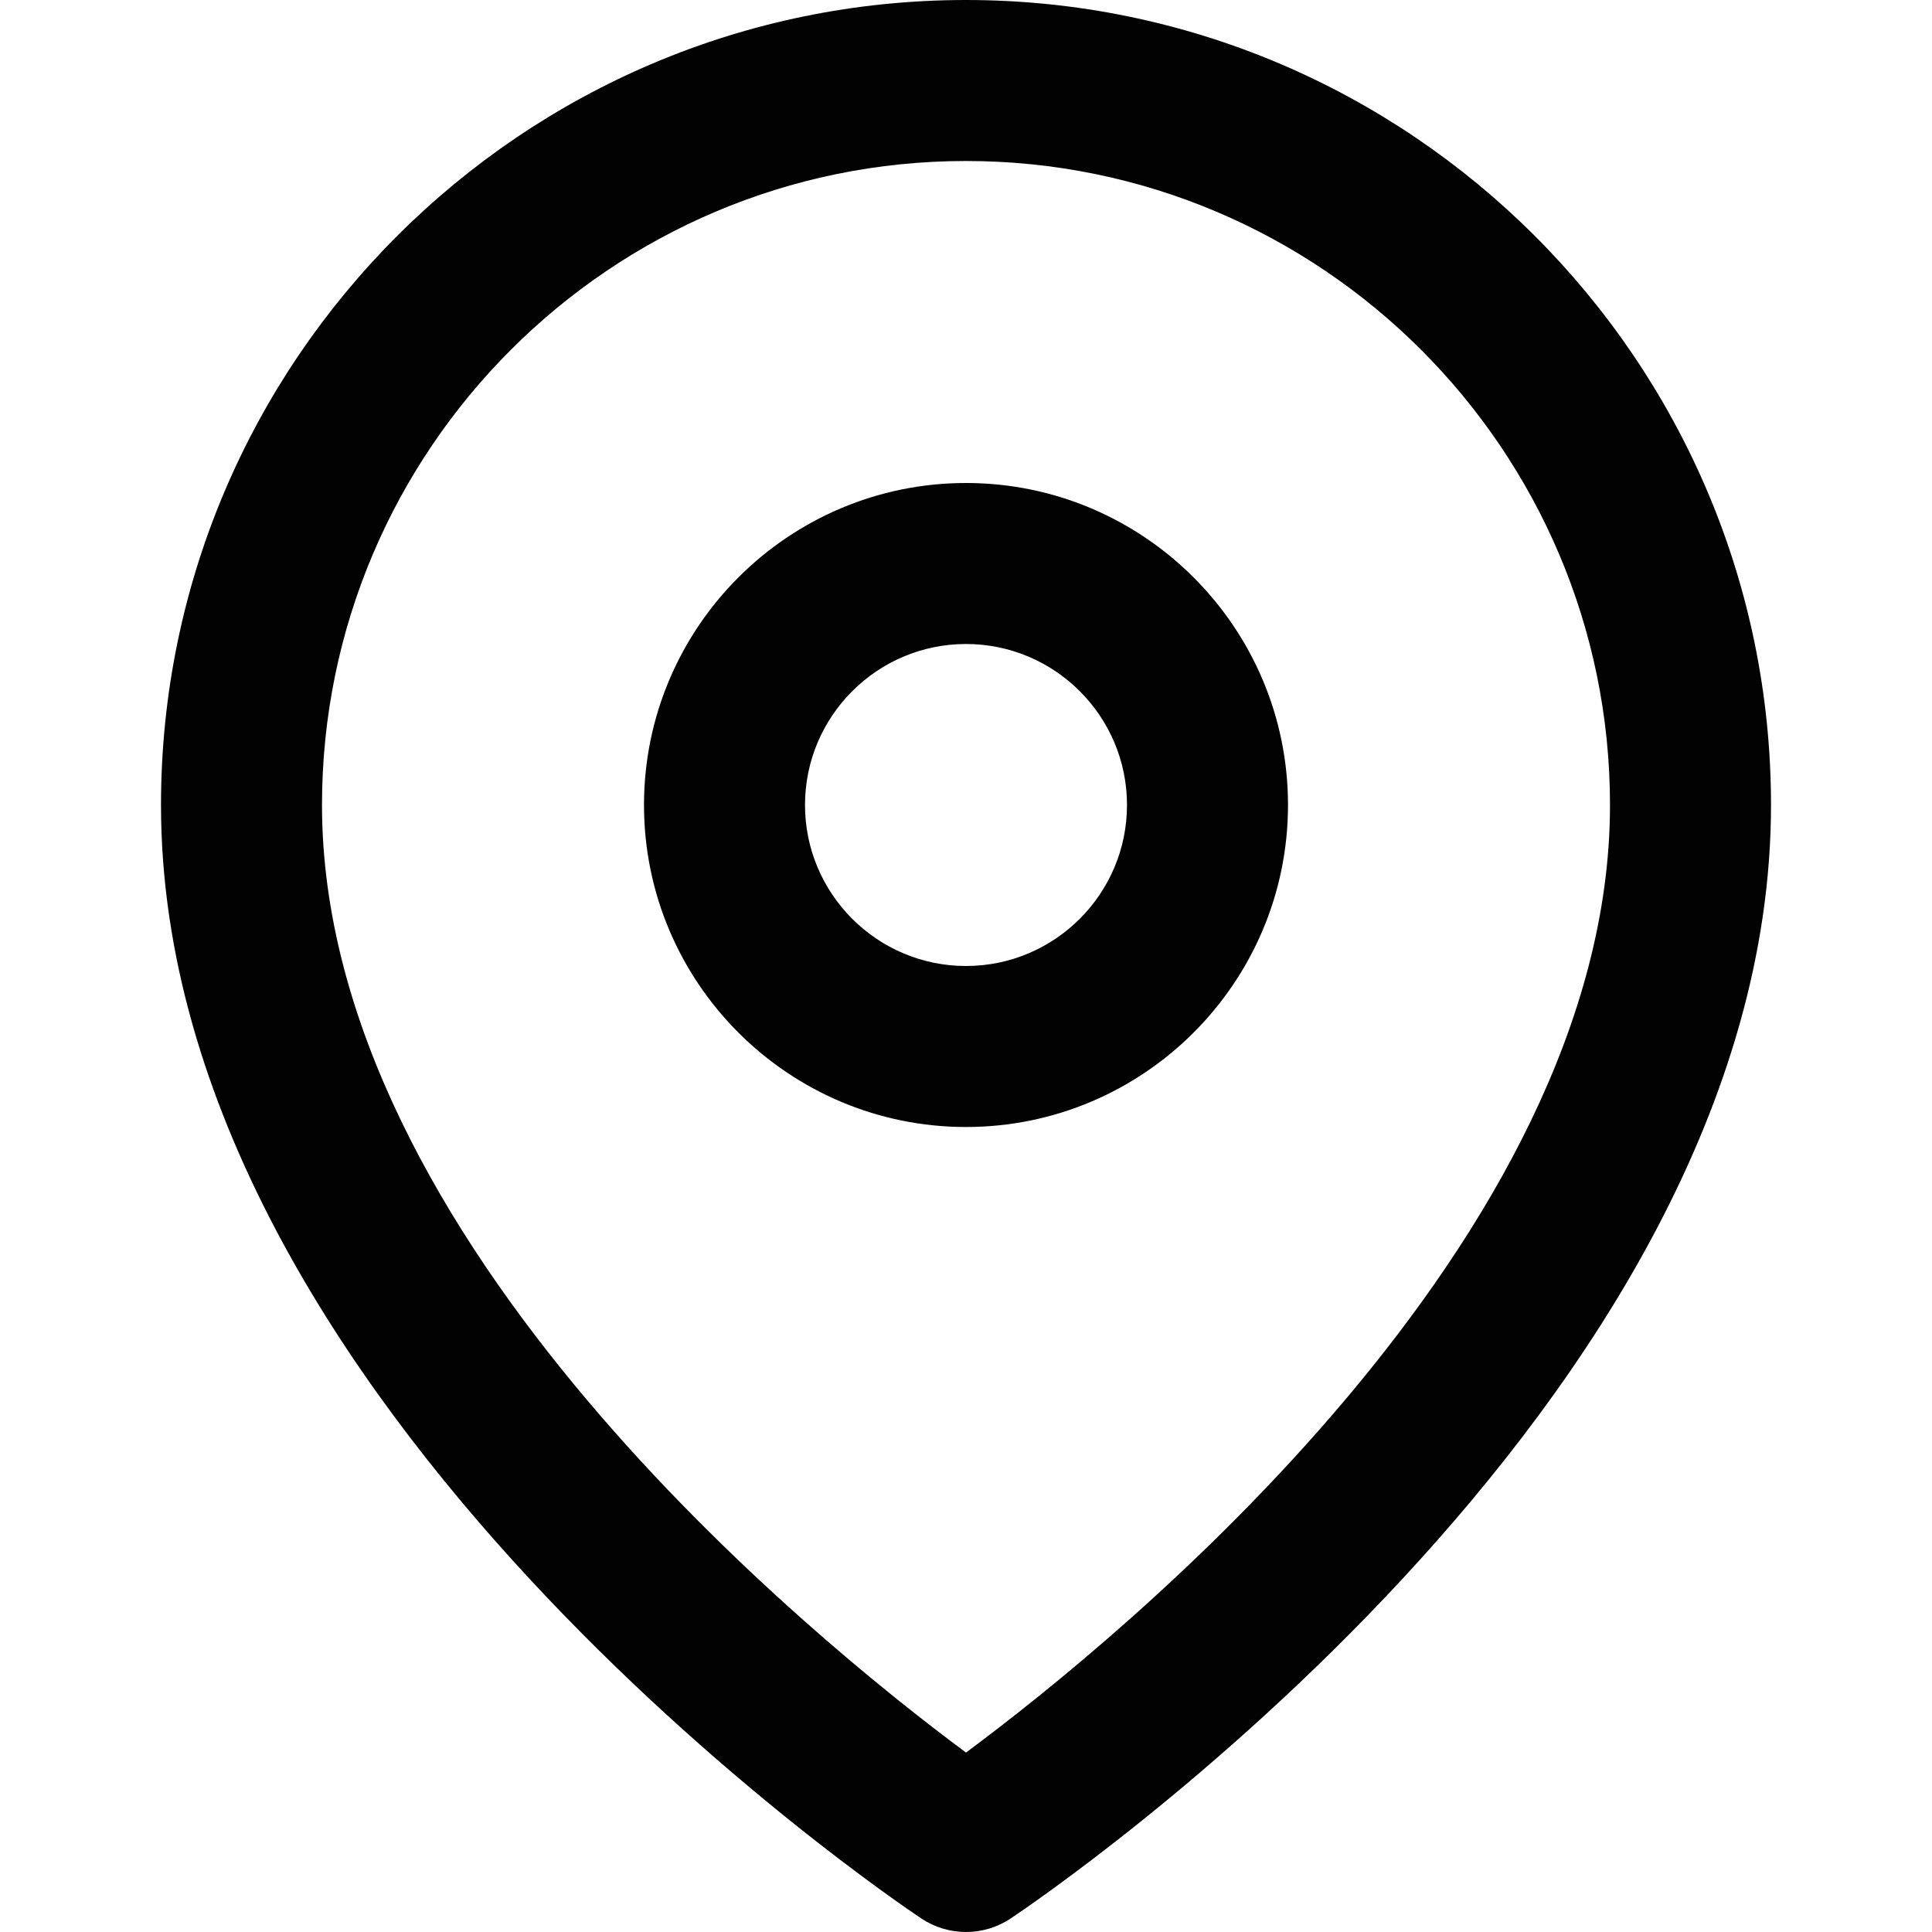 <svg xmlns="http://www.w3.org/2000/svg" width="24" height="24" viewBox="0 0 24 24">
    <path fill="#020203" fill-rule="evenodd" d="M12 0c5.514 0 10 4.486 10 10 0 7.449-9.06 13.575-9.445 13.832-.168.112-.362.168-.555.168-.193 0-.387-.056-.555-.168C11.06 23.575 2 17.449 2 10 2 4.486 6.486 0 12 0zm0 2c-4.411 0-8 3.589-8 8 0 5.413 6.103 10.363 8 11.771 1.897-1.408 8-6.358 8-11.771 0-4.411-3.589-8-8-8zm0 4c2.206 0 4 1.794 4 4s-1.794 4-4 4-4-1.794-4-4 1.794-4 4-4zm0 2c-1.103 0-2 .897-2 2s.897 2 2 2 2-.897 2-2-.897-2-2-2z"/>
</svg>
